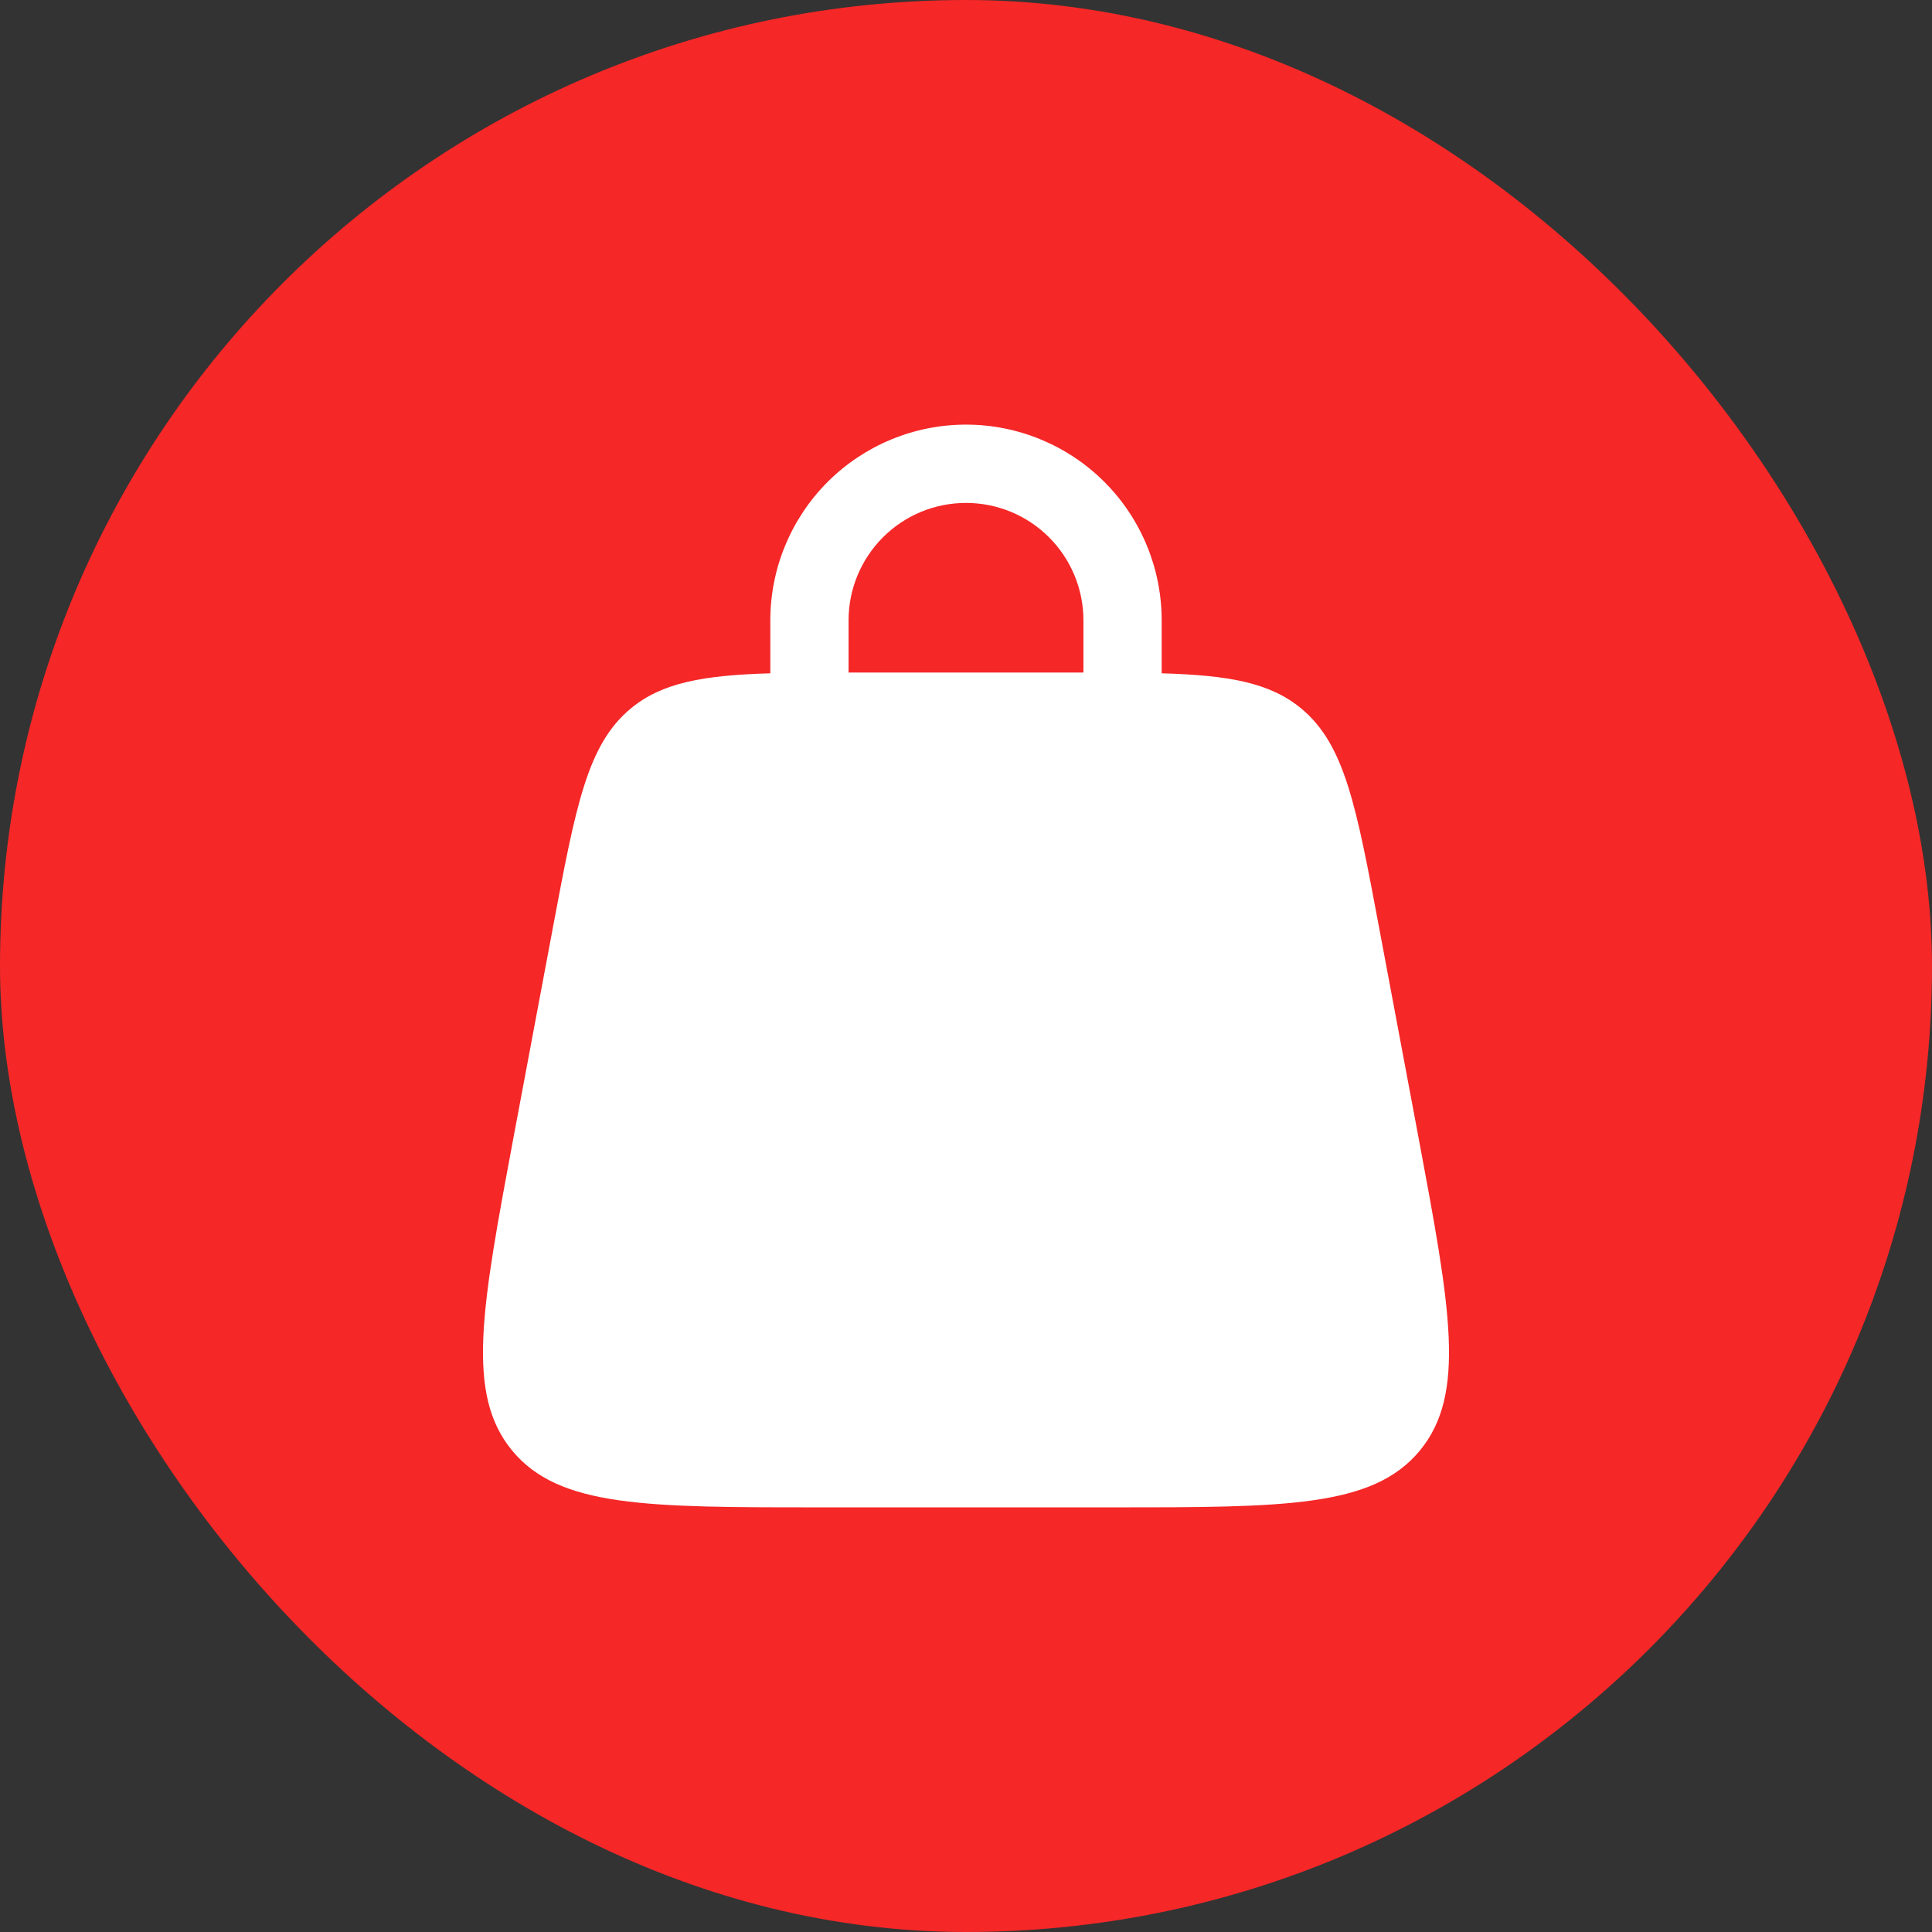 <svg width="32" height="32" viewBox="0 0 32 32" fill="none" xmlns="http://www.w3.org/2000/svg">
<rect x="0" y="0" width="32" height="32" fill="#333333" stroke="none"/>
<rect width="32" height="32" rx="16" fill="#F52727"/>
<path fill-rule="evenodd" clip-rule="evenodd" d="M12.759 11.152V10.274C12.759 9.415 13.101 8.59 13.708 7.982C14.316 7.375 15.14 7.033 16 7.033C16.86 7.033 17.684 7.375 18.292 7.982C18.9 8.59 19.241 9.415 19.241 10.274V11.152C20.353 11.185 21.034 11.305 21.554 11.736C22.274 12.334 22.464 13.345 22.843 15.368L23.492 18.825C24.025 21.671 24.291 23.093 23.514 24.03C22.736 24.967 21.288 24.967 18.394 24.967H13.606C10.711 24.967 9.264 24.967 8.486 24.03C7.708 23.093 7.976 21.671 8.508 18.825L9.157 15.368C9.537 13.346 9.726 12.334 10.446 11.736C10.966 11.305 11.647 11.185 12.759 11.152ZM14.055 10.274C14.055 9.758 14.26 9.264 14.625 8.899C14.99 8.534 15.484 8.33 16 8.33C16.516 8.33 17.01 8.534 17.375 8.899C17.74 9.264 17.945 9.758 17.945 10.274V11.139H14.055V10.274Z" fill="white"/>
</svg>
